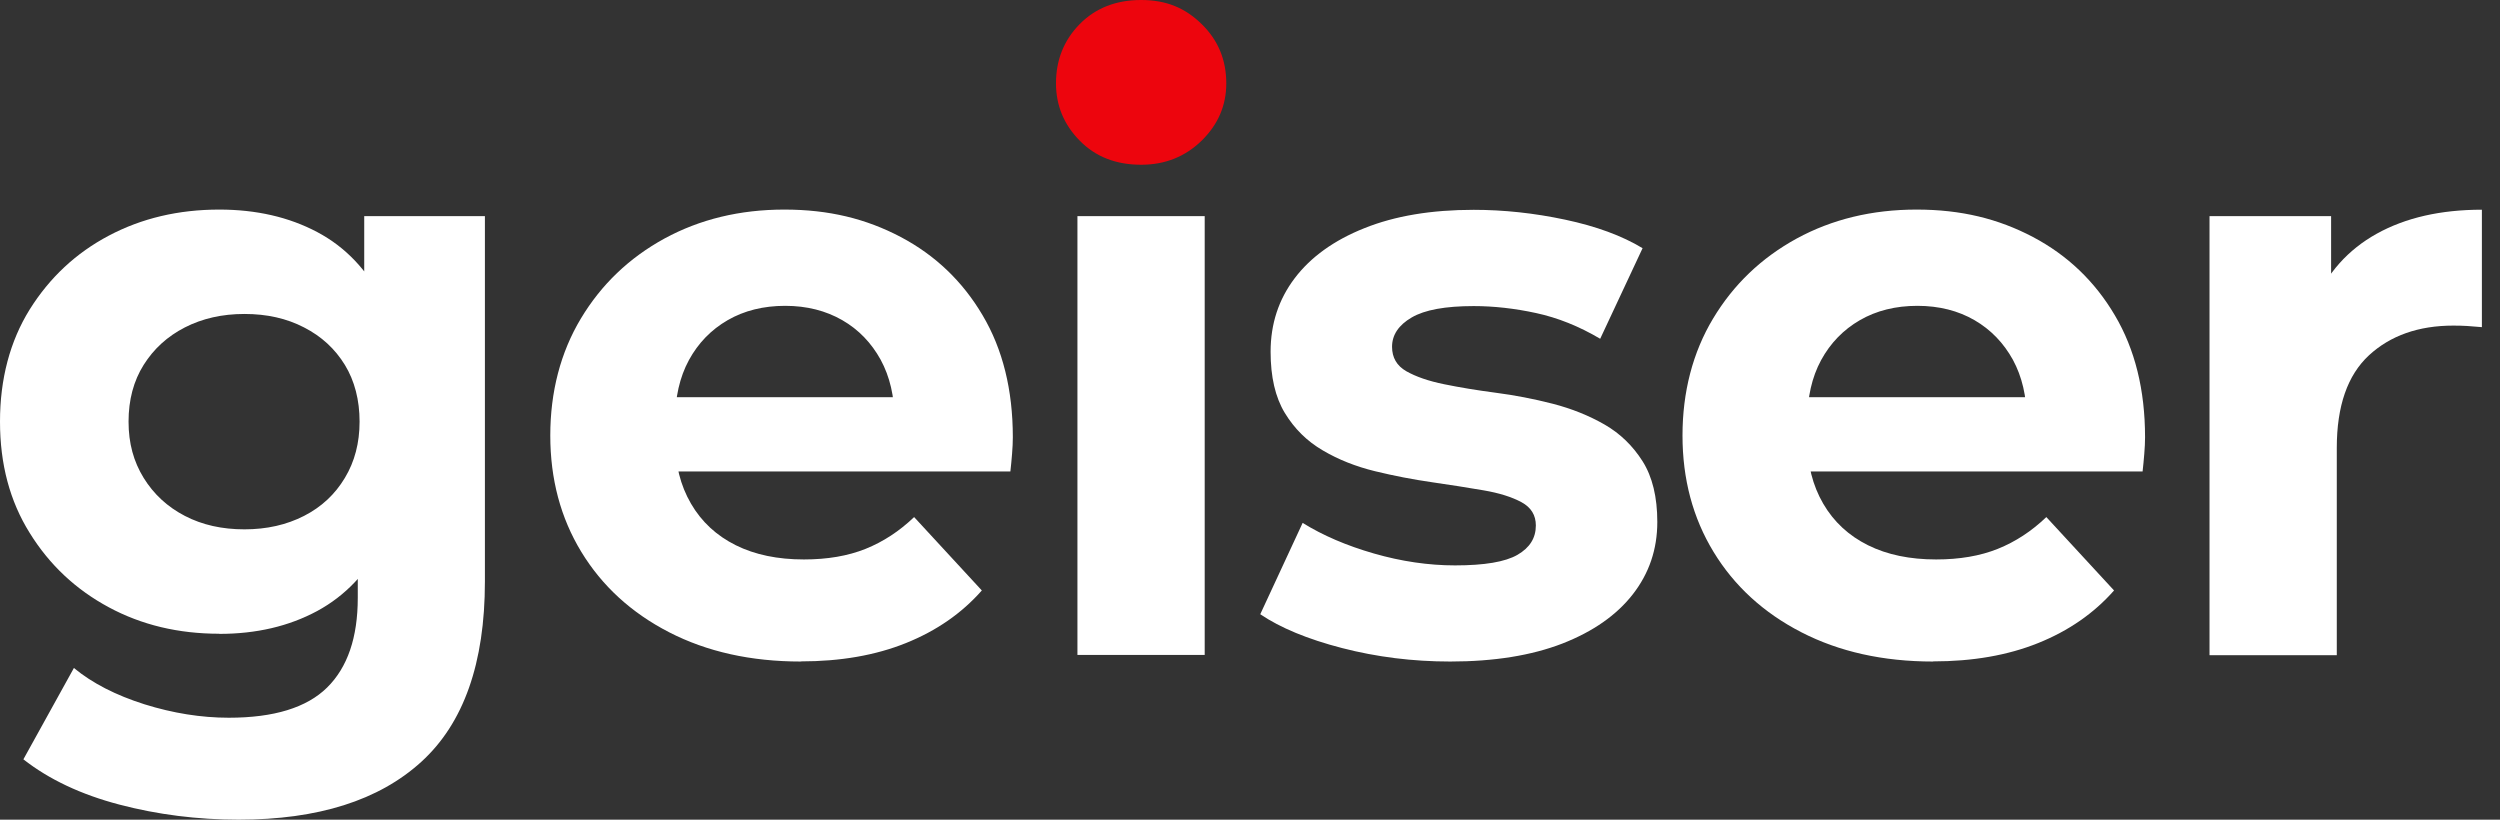 <svg width="183" height="60" viewBox="0 0 183 60" fill="none" xmlns="http://www.w3.org/2000/svg">
<rect x="0" y="0" width="183" height="60" fill="#333333" stroke="none"/>
<path d="M16.05 46.39C13.061 46.39 10.366 45.747 7.963 44.452C5.552 43.156 3.622 41.349 2.175 39.013C0.719 36.687 0 33.972 0 30.861C0 27.749 0.728 24.978 2.175 22.651C3.632 20.325 5.561 18.518 7.963 17.251C10.375 15.974 13.071 15.341 16.05 15.341C18.755 15.341 21.148 15.889 23.219 16.986C25.29 18.083 26.898 19.776 28.052 22.065C29.206 24.354 29.782 27.286 29.782 30.87C29.782 34.455 29.206 37.33 28.052 39.619C26.898 41.907 25.281 43.61 23.219 44.726C21.148 45.842 18.764 46.4 16.05 46.4V46.39ZM17.478 60C14.451 60 11.539 59.631 8.73 58.894C5.921 58.156 3.584 57.049 1.712 55.583L5.41 48.897C6.762 50.013 8.484 50.892 10.574 51.554C12.664 52.207 14.726 52.538 16.75 52.538C20.05 52.538 22.453 51.8 23.947 50.325C25.441 48.849 26.189 46.665 26.189 43.761V38.928L26.784 30.87L26.661 22.746V15.823H35.495V42.569C35.495 48.537 33.944 52.935 30.842 55.763C27.74 58.591 23.276 60 17.468 60H17.478ZM17.894 38.748C19.53 38.748 20.977 38.417 22.254 37.765C23.531 37.112 24.524 36.185 25.243 34.984C25.962 33.793 26.321 32.421 26.321 30.861C26.321 29.3 25.962 27.882 25.243 26.709C24.524 25.536 23.531 24.619 22.254 23.966C20.977 23.304 19.53 22.982 17.894 22.982C16.258 22.982 14.811 23.314 13.534 23.966C12.257 24.619 11.255 25.536 10.517 26.709C9.779 27.882 9.41 29.272 9.41 30.861C9.41 32.45 9.779 33.783 10.517 34.984C11.255 36.176 12.257 37.103 13.534 37.765C14.811 38.427 16.258 38.748 17.894 38.748Z" fill="white"/>
<path d="M58.619 48.424C54.959 48.424 51.743 47.705 48.972 46.277C46.201 44.849 44.064 42.882 42.55 40.394C41.037 37.907 40.281 35.069 40.281 31.882C40.281 28.695 41.028 25.801 42.522 23.314C44.016 20.826 46.05 18.878 48.641 17.459C51.233 16.05 54.155 15.341 57.418 15.341C60.681 15.341 63.395 16.012 65.93 17.346C68.455 18.679 70.46 20.59 71.926 23.077C73.402 25.564 74.139 28.544 74.139 32.005C74.139 32.364 74.12 32.771 74.083 33.225C74.045 33.679 74.007 34.114 73.96 34.511H47.866V29.073H69.061L65.476 30.691C65.476 29.017 65.136 27.57 64.464 26.331C63.783 25.101 62.856 24.127 61.655 23.436C60.454 22.746 59.064 22.387 57.475 22.387C55.886 22.387 54.477 22.736 53.266 23.436C52.056 24.136 51.11 25.11 50.429 26.359C49.748 27.617 49.417 29.092 49.417 30.804V32.242C49.417 33.991 49.804 35.533 50.58 36.866C51.356 38.2 52.453 39.212 53.862 39.912C55.271 40.612 56.936 40.952 58.846 40.952C60.558 40.952 62.062 40.697 63.358 40.177C64.653 39.657 65.835 38.881 66.914 37.85L71.87 43.222C70.394 44.896 68.55 46.173 66.318 47.071C64.086 47.97 61.523 48.414 58.619 48.414V48.424Z" fill="white"/>
<path d="M83.521 11.34C81.81 11.34 80.419 10.839 79.341 9.846C78.263 8.853 77.733 7.614 77.733 6.148C77.733 4.682 78.272 3.443 79.341 2.45C80.419 1.457 81.81 0.955 83.521 0.955C85.233 0.955 86.624 1.428 87.702 2.355C88.78 3.291 89.31 4.493 89.31 5.968C89.31 7.519 88.78 8.805 87.73 9.817C86.671 10.829 85.271 11.34 83.521 11.34ZM78.868 47.941V15.823H88.184V47.941H78.868Z" fill="white"/>
<path d="M106.154 48.424C103.411 48.424 100.772 48.093 98.247 47.44C95.722 46.788 93.717 45.955 92.251 44.962L95.353 38.276C96.829 39.193 98.569 39.94 100.574 40.517C102.579 41.094 104.565 41.387 106.513 41.387C108.66 41.387 110.183 41.132 111.081 40.612C111.98 40.091 112.424 39.382 112.424 38.465C112.424 37.708 112.074 37.141 111.375 36.762C110.675 36.384 109.757 36.091 108.594 35.892C107.44 35.694 106.173 35.495 104.801 35.296C103.43 35.098 102.049 34.833 100.65 34.492C99.259 34.152 97.982 33.651 96.829 32.97C95.675 32.298 94.748 31.381 94.048 30.227C93.348 29.073 93.008 27.579 93.008 25.744C93.008 23.711 93.594 21.923 94.767 20.372C95.94 18.821 97.642 17.591 99.874 16.702C102.106 15.804 104.773 15.359 107.875 15.359C110.06 15.359 112.292 15.596 114.562 16.078C116.832 16.561 118.723 17.251 120.237 18.168L117.134 24.798C115.583 23.881 114.023 23.257 112.443 22.916C110.873 22.576 109.351 22.405 107.875 22.405C105.804 22.405 104.291 22.68 103.336 23.238C102.38 23.796 101.898 24.515 101.898 25.385C101.898 26.179 102.248 26.775 102.938 27.172C103.638 27.569 104.556 27.891 105.719 28.127C106.873 28.364 108.14 28.572 109.511 28.752C110.883 28.931 112.264 29.196 113.663 29.555C115.054 29.915 116.321 30.426 117.456 31.078C118.591 31.731 119.518 32.629 120.237 33.764C120.955 34.899 121.315 36.384 121.315 38.209C121.315 40.205 120.719 41.964 119.527 43.496C118.336 45.028 116.614 46.23 114.363 47.109C112.112 47.979 109.379 48.424 106.154 48.424Z" fill="white"/>
<path d="M141.498 48.424C137.837 48.424 134.622 47.705 131.851 46.277C129.079 44.849 126.942 42.882 125.429 40.394C123.916 37.907 123.159 35.069 123.159 31.882C123.159 28.695 123.906 25.801 125.4 23.314C126.895 20.826 128.928 18.878 131.52 17.459C134.111 16.05 137.033 15.341 140.296 15.341C143.559 15.341 146.274 16.012 148.808 17.346C151.334 18.679 153.339 20.59 154.805 23.077C156.28 25.564 157.018 28.544 157.018 32.005C157.018 32.364 156.999 32.771 156.961 33.225C156.923 33.679 156.885 34.114 156.838 34.511H130.744V29.073H151.939L148.354 30.691C148.354 29.017 148.014 27.57 147.342 26.331C146.661 25.101 145.725 24.127 144.533 23.436C143.342 22.746 141.942 22.387 140.353 22.387C138.764 22.387 137.355 22.736 136.144 23.436C134.934 24.136 133.988 25.11 133.307 26.359C132.626 27.617 132.295 29.092 132.295 30.804V32.242C132.295 33.991 132.683 35.533 133.458 36.866C134.234 38.2 135.331 39.212 136.74 39.912C138.149 40.612 139.814 40.952 141.725 40.952C143.436 40.952 144.94 40.697 146.236 40.177C147.532 39.657 148.714 38.881 149.792 37.85L154.748 43.222C153.272 44.896 151.428 46.173 149.196 47.071C146.964 47.97 144.401 48.414 141.498 48.414V48.424Z" fill="white"/>
<path d="M161.737 47.941V15.823H170.637V24.902L169.379 22.273C170.334 20.003 171.866 18.282 173.975 17.109C176.085 15.937 178.657 15.35 181.674 15.35V23.947C181.277 23.909 180.917 23.881 180.596 23.862C180.274 23.843 179.943 23.834 179.584 23.834C177.04 23.834 174.978 24.562 173.408 26.009C171.838 27.465 171.053 29.716 171.053 32.79V47.961H161.737V47.941Z" fill="white"/>
<path d="M83.531 12.059C81.687 12.059 80.183 11.472 79.029 10.29C77.876 9.117 77.299 7.718 77.299 6.1C77.299 4.388 77.876 2.951 79.029 1.769C80.183 0.596 81.687 0 83.531 0C85.376 0 86.766 0.586 87.967 1.769C89.168 2.941 89.764 4.388 89.764 6.1C89.764 7.718 89.168 9.108 87.967 10.29C86.766 11.463 85.29 12.059 83.531 12.059Z" fill="#ED050D"/>
</svg>
